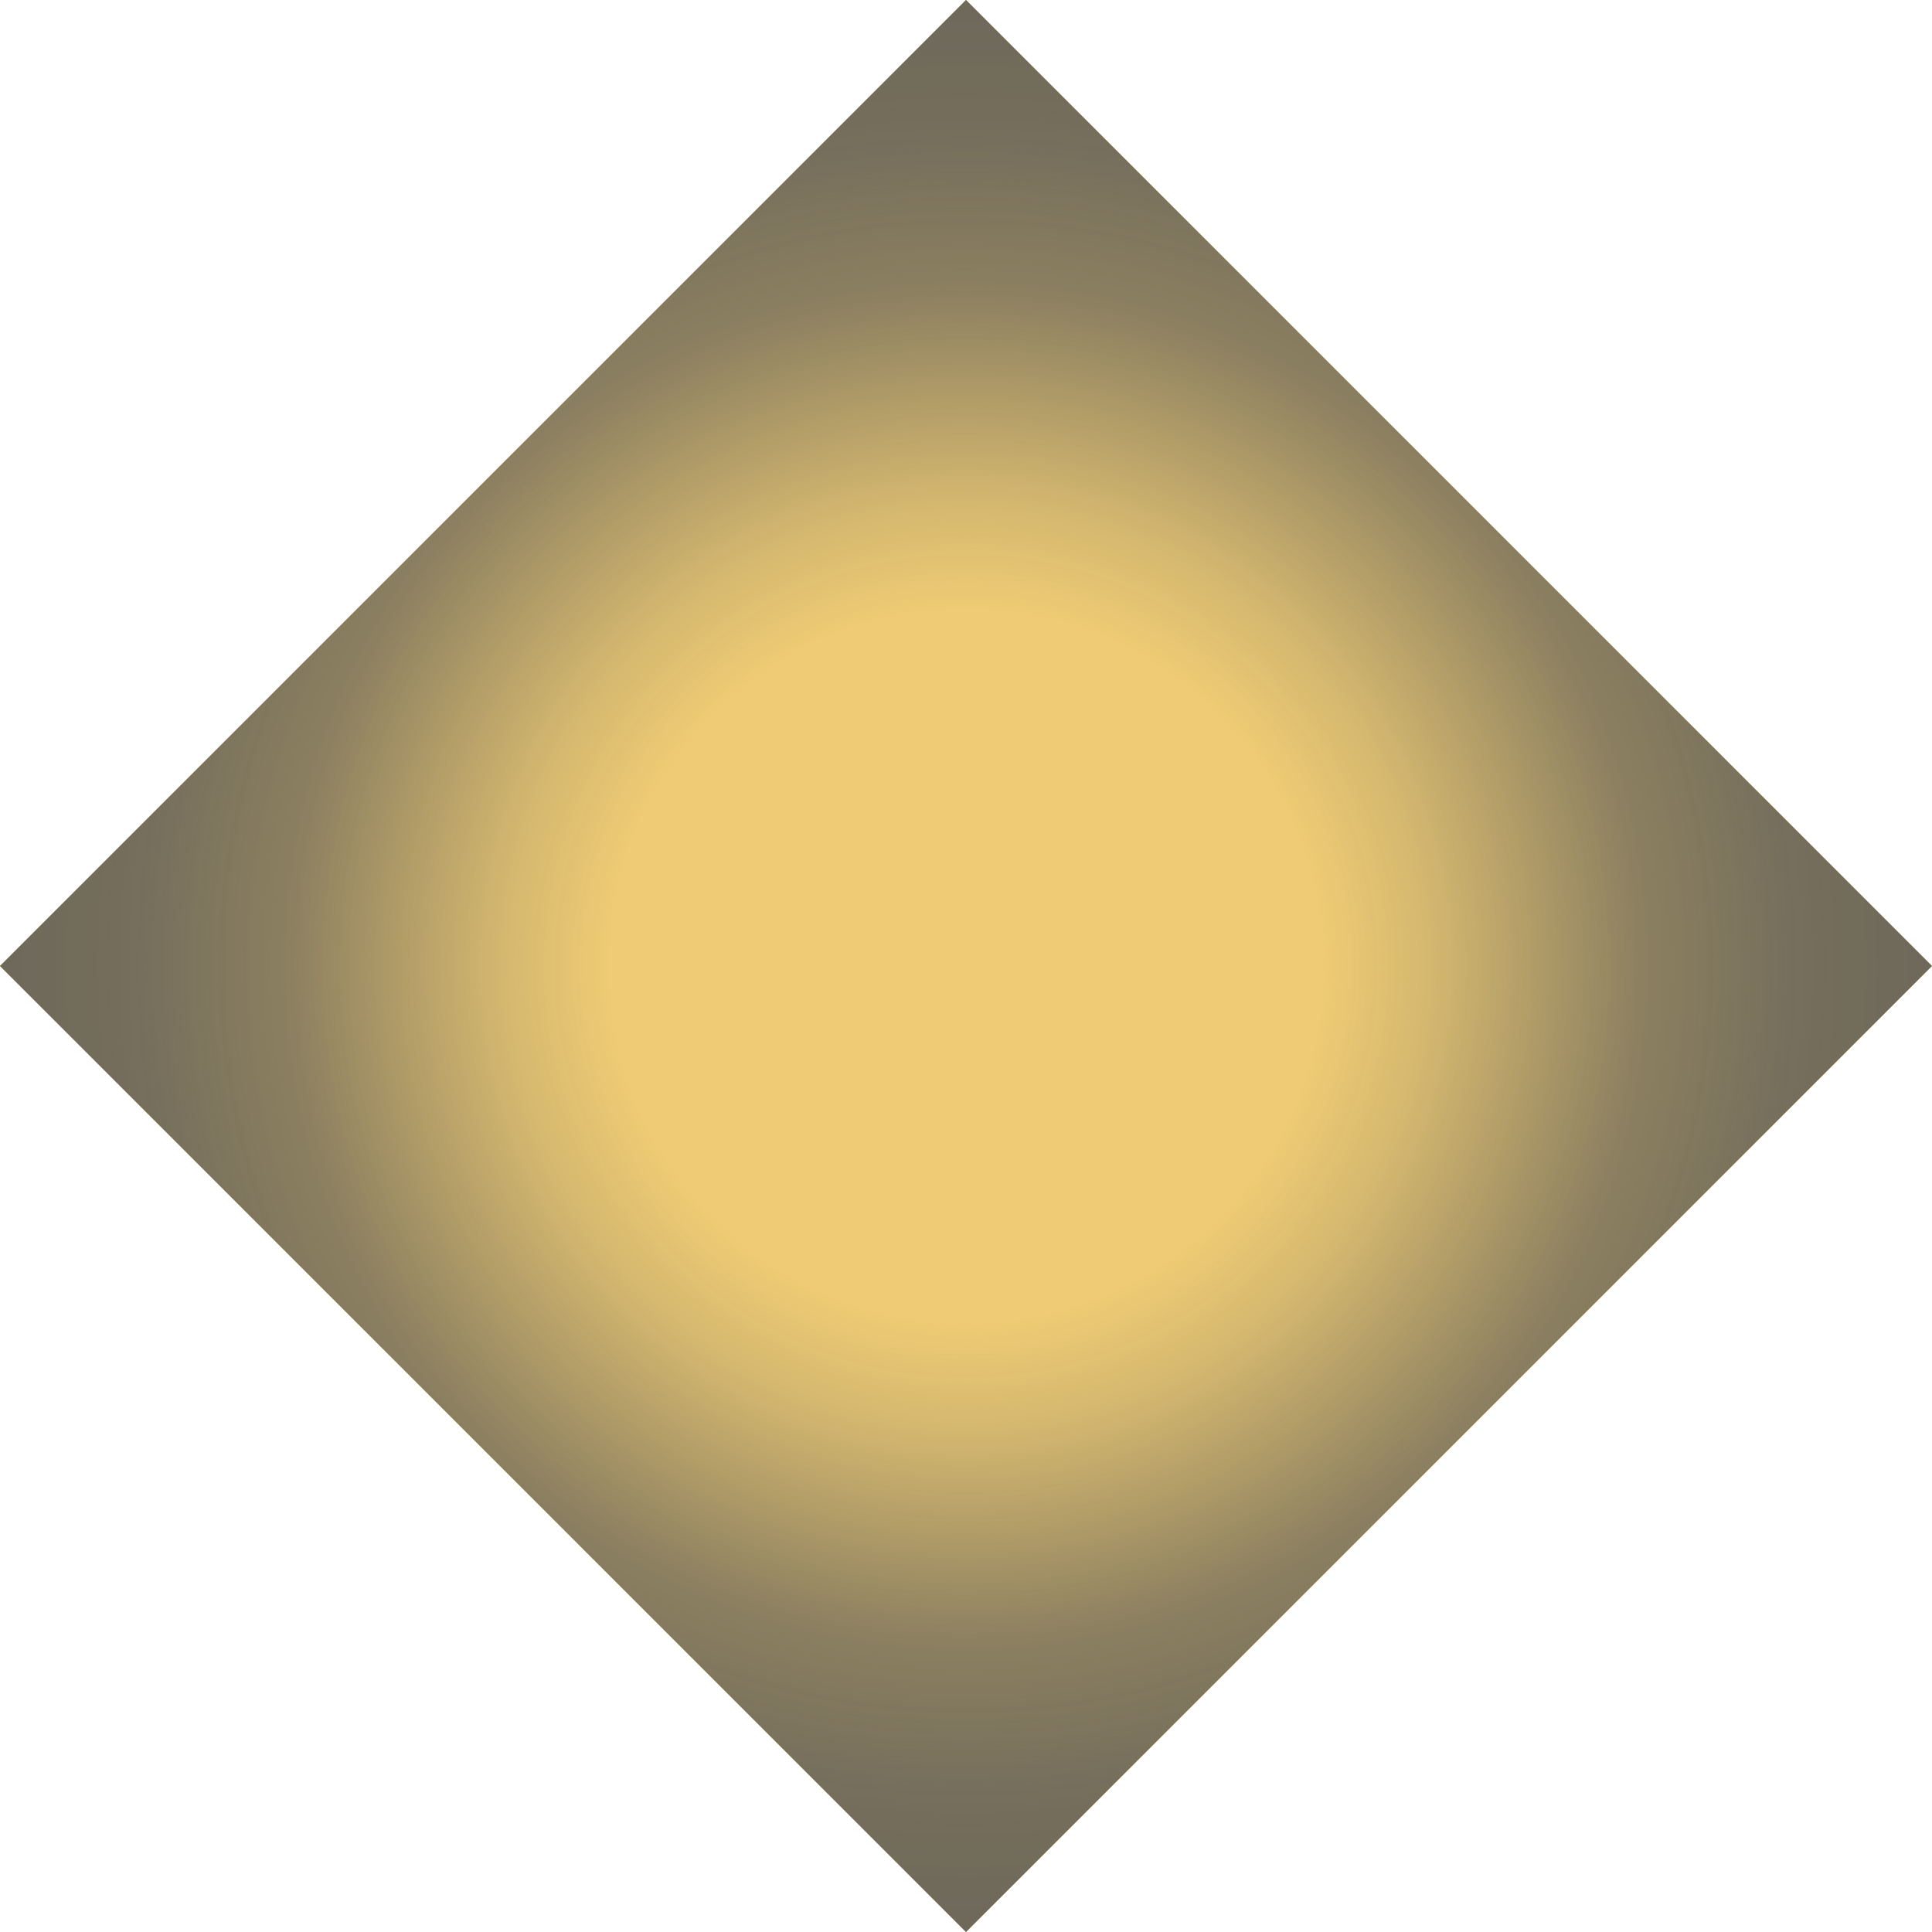 <svg xmlns="http://www.w3.org/2000/svg" xmlns:xlink="http://www.w3.org/1999/xlink" width="20" height="20" viewBox="0 0 20 20"><defs><style>.cls-1{isolation:isolate;}.cls-2{fill:#d9cd93;}.cls-3{fill:#eecb74;}.cls-4{mix-blend-mode:overlay;}.cls-5{fill:url(#Naamloos_verloop_19);}</style><radialGradient id="Naamloos_verloop_19" cx="10" cy="10" r="10" gradientUnits="userSpaceOnUse"><stop offset="0.37" stop-color="#575756" stop-opacity="0"/><stop offset="0.48" stop-color="#575756" stop-opacity="0.17"/><stop offset="0.69" stop-color="#575756" stop-opacity="0.63"/><stop offset="0.7" stop-color="#575756" stop-opacity="0.65"/><stop offset="0.86" stop-color="#575756" stop-opacity="0.8"/><stop offset="1" stop-color="#575756" stop-opacity="0.85"/></radialGradient></defs><title>Exclusieve Wijnshop Smaakprofiel Wit Strak</title><g class="cls-1"><g id="Wit_Fris" data-name="Wit Fris"><path class="cls-2" d="M0,10,10,0,20,10,10,20Z" transform="translate(0 0)"/></g><g id="Wit_Strak" data-name="Wit Strak"><path class="cls-3" d="M0,10,10,0,20,10,10,20Z" transform="translate(0 0)"/></g><g id="Overlay"><g class="cls-4"><path class="cls-5" d="M0,10,10,0,20,10,10,20Z" transform="translate(0 0)"/></g></g></g></svg>